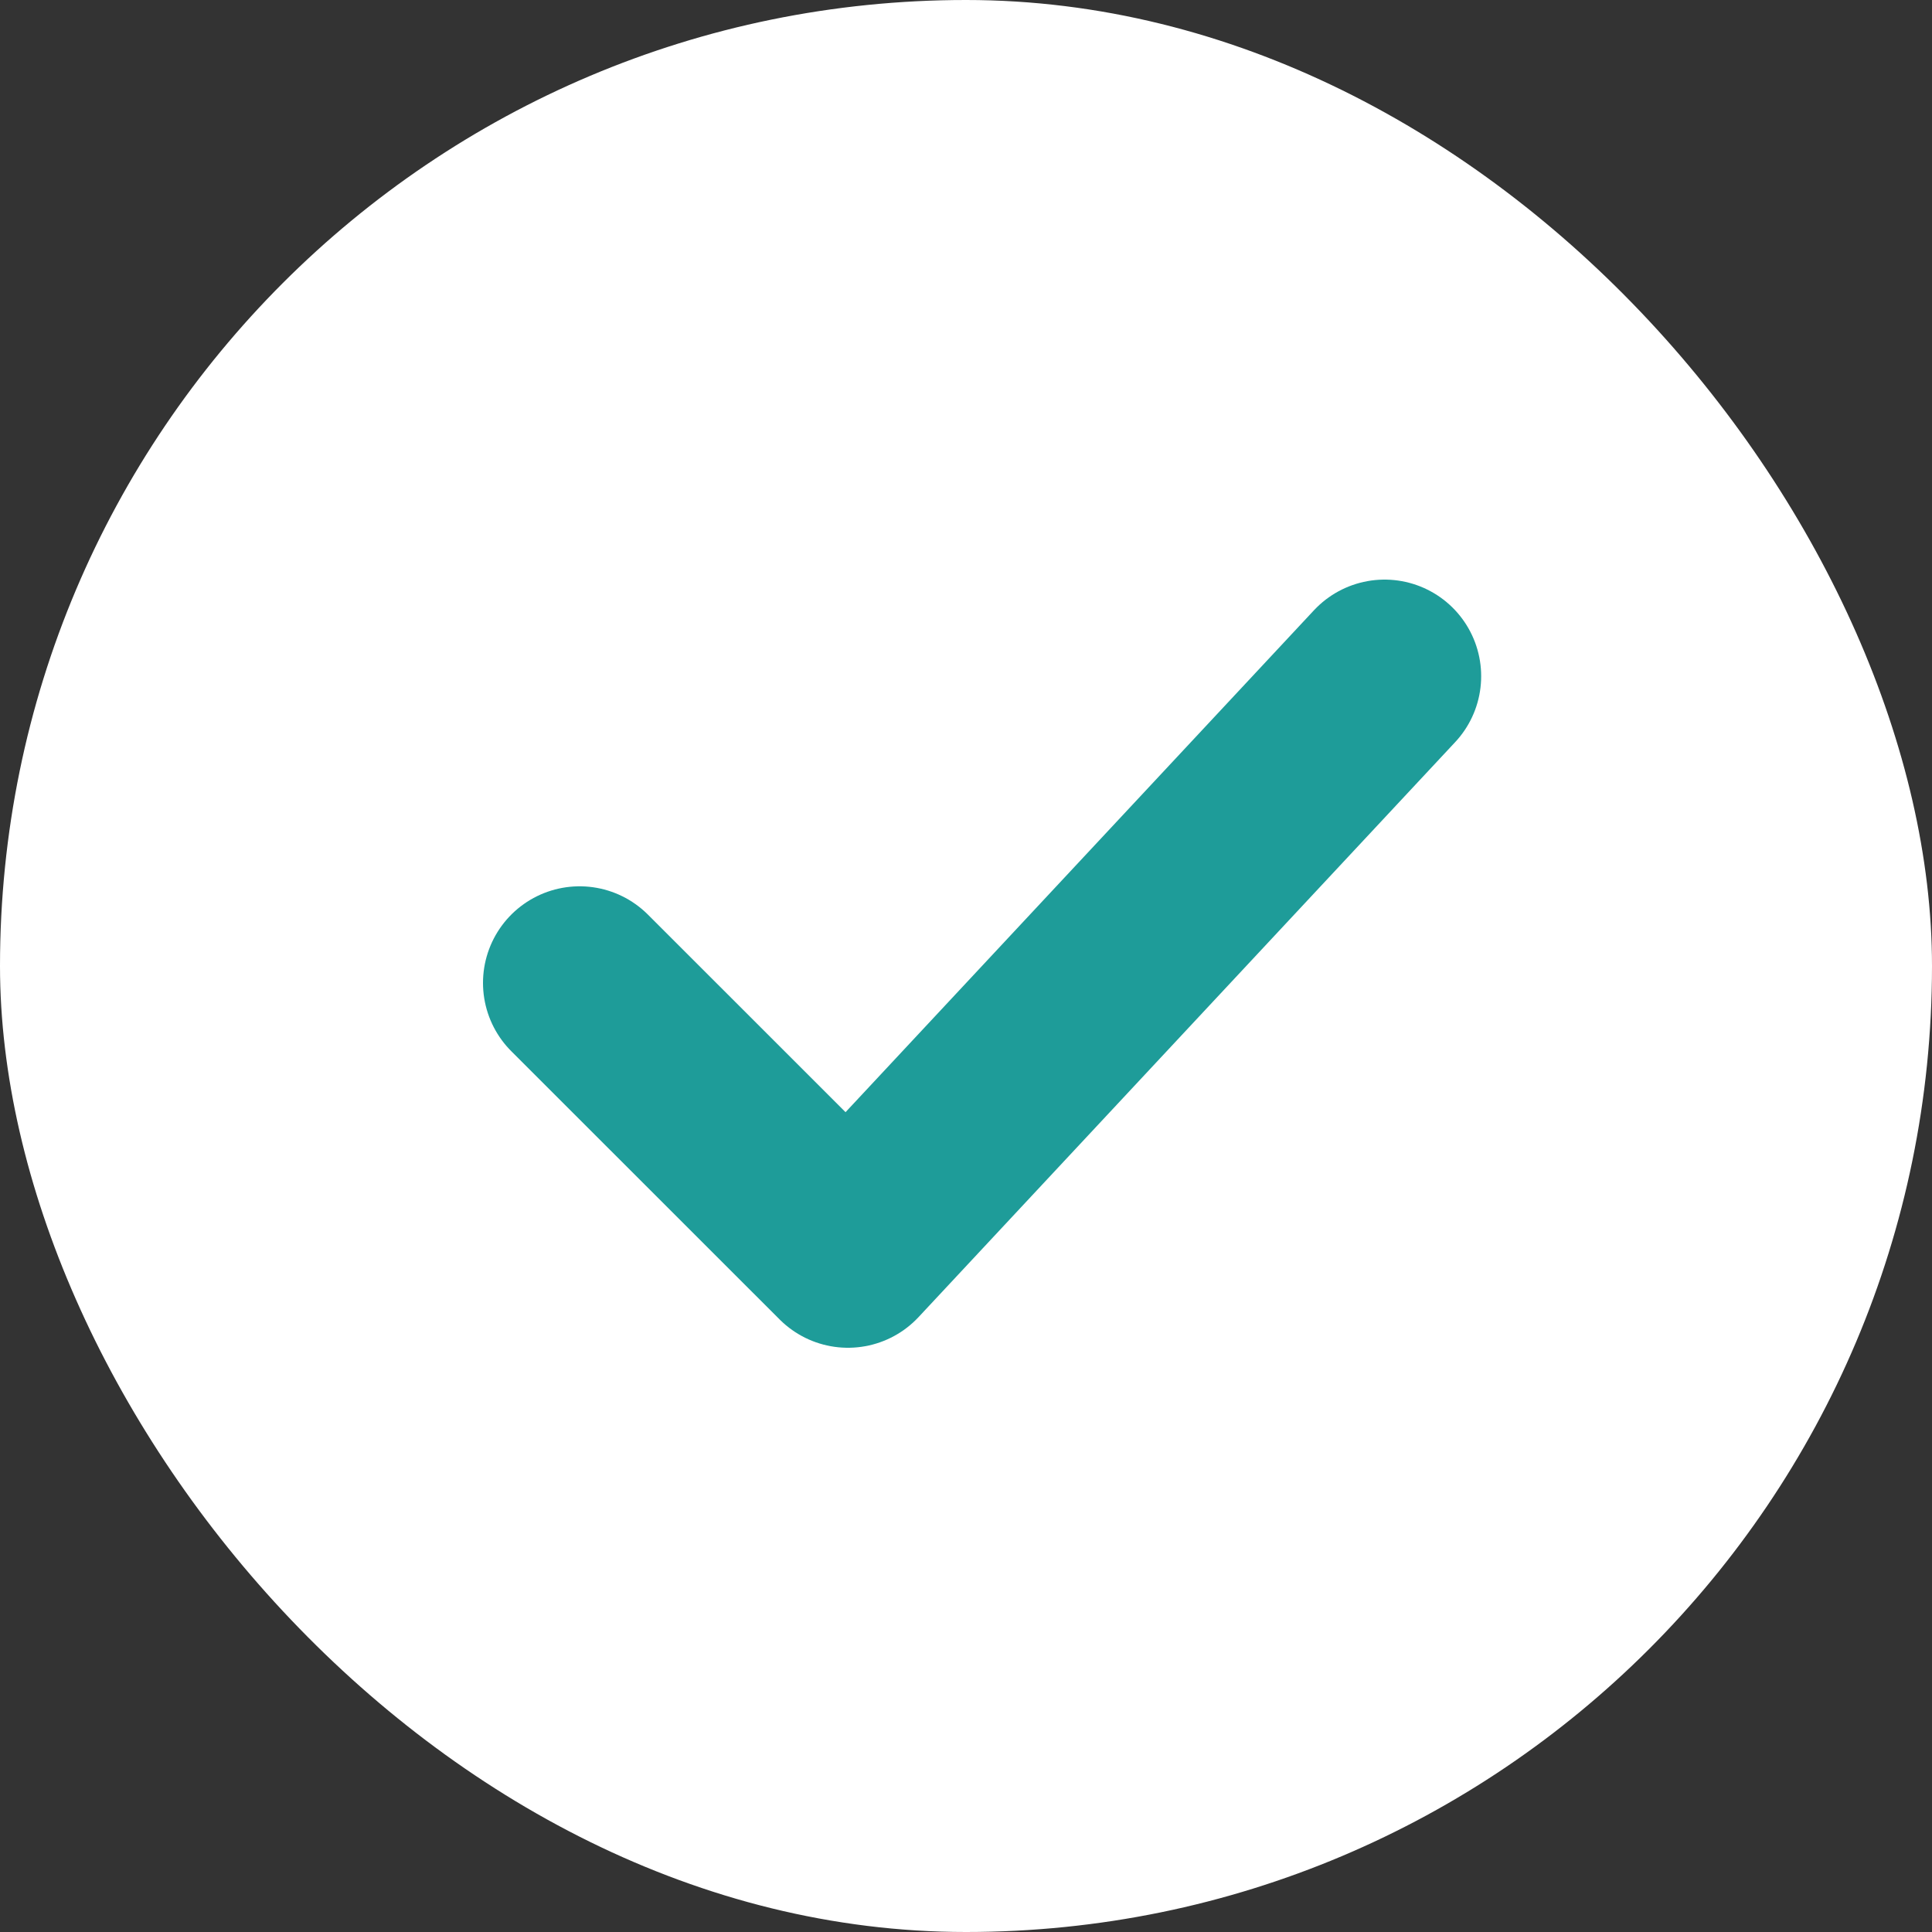 <svg width="20" height="20" viewBox="0 0 20 20" fill="none" xmlns="http://www.w3.org/2000/svg">
<rect x="0" y="0" width="20" height="20" fill="#333333" stroke="none"/>
<rect width="20" height="20" rx="10" fill="white"/>
<path d="M6 10.175L8.778 12.952L14.333 7" stroke="#1E9C99" stroke-width="2" stroke-linecap="round" stroke-linejoin="round"/>
</svg>
